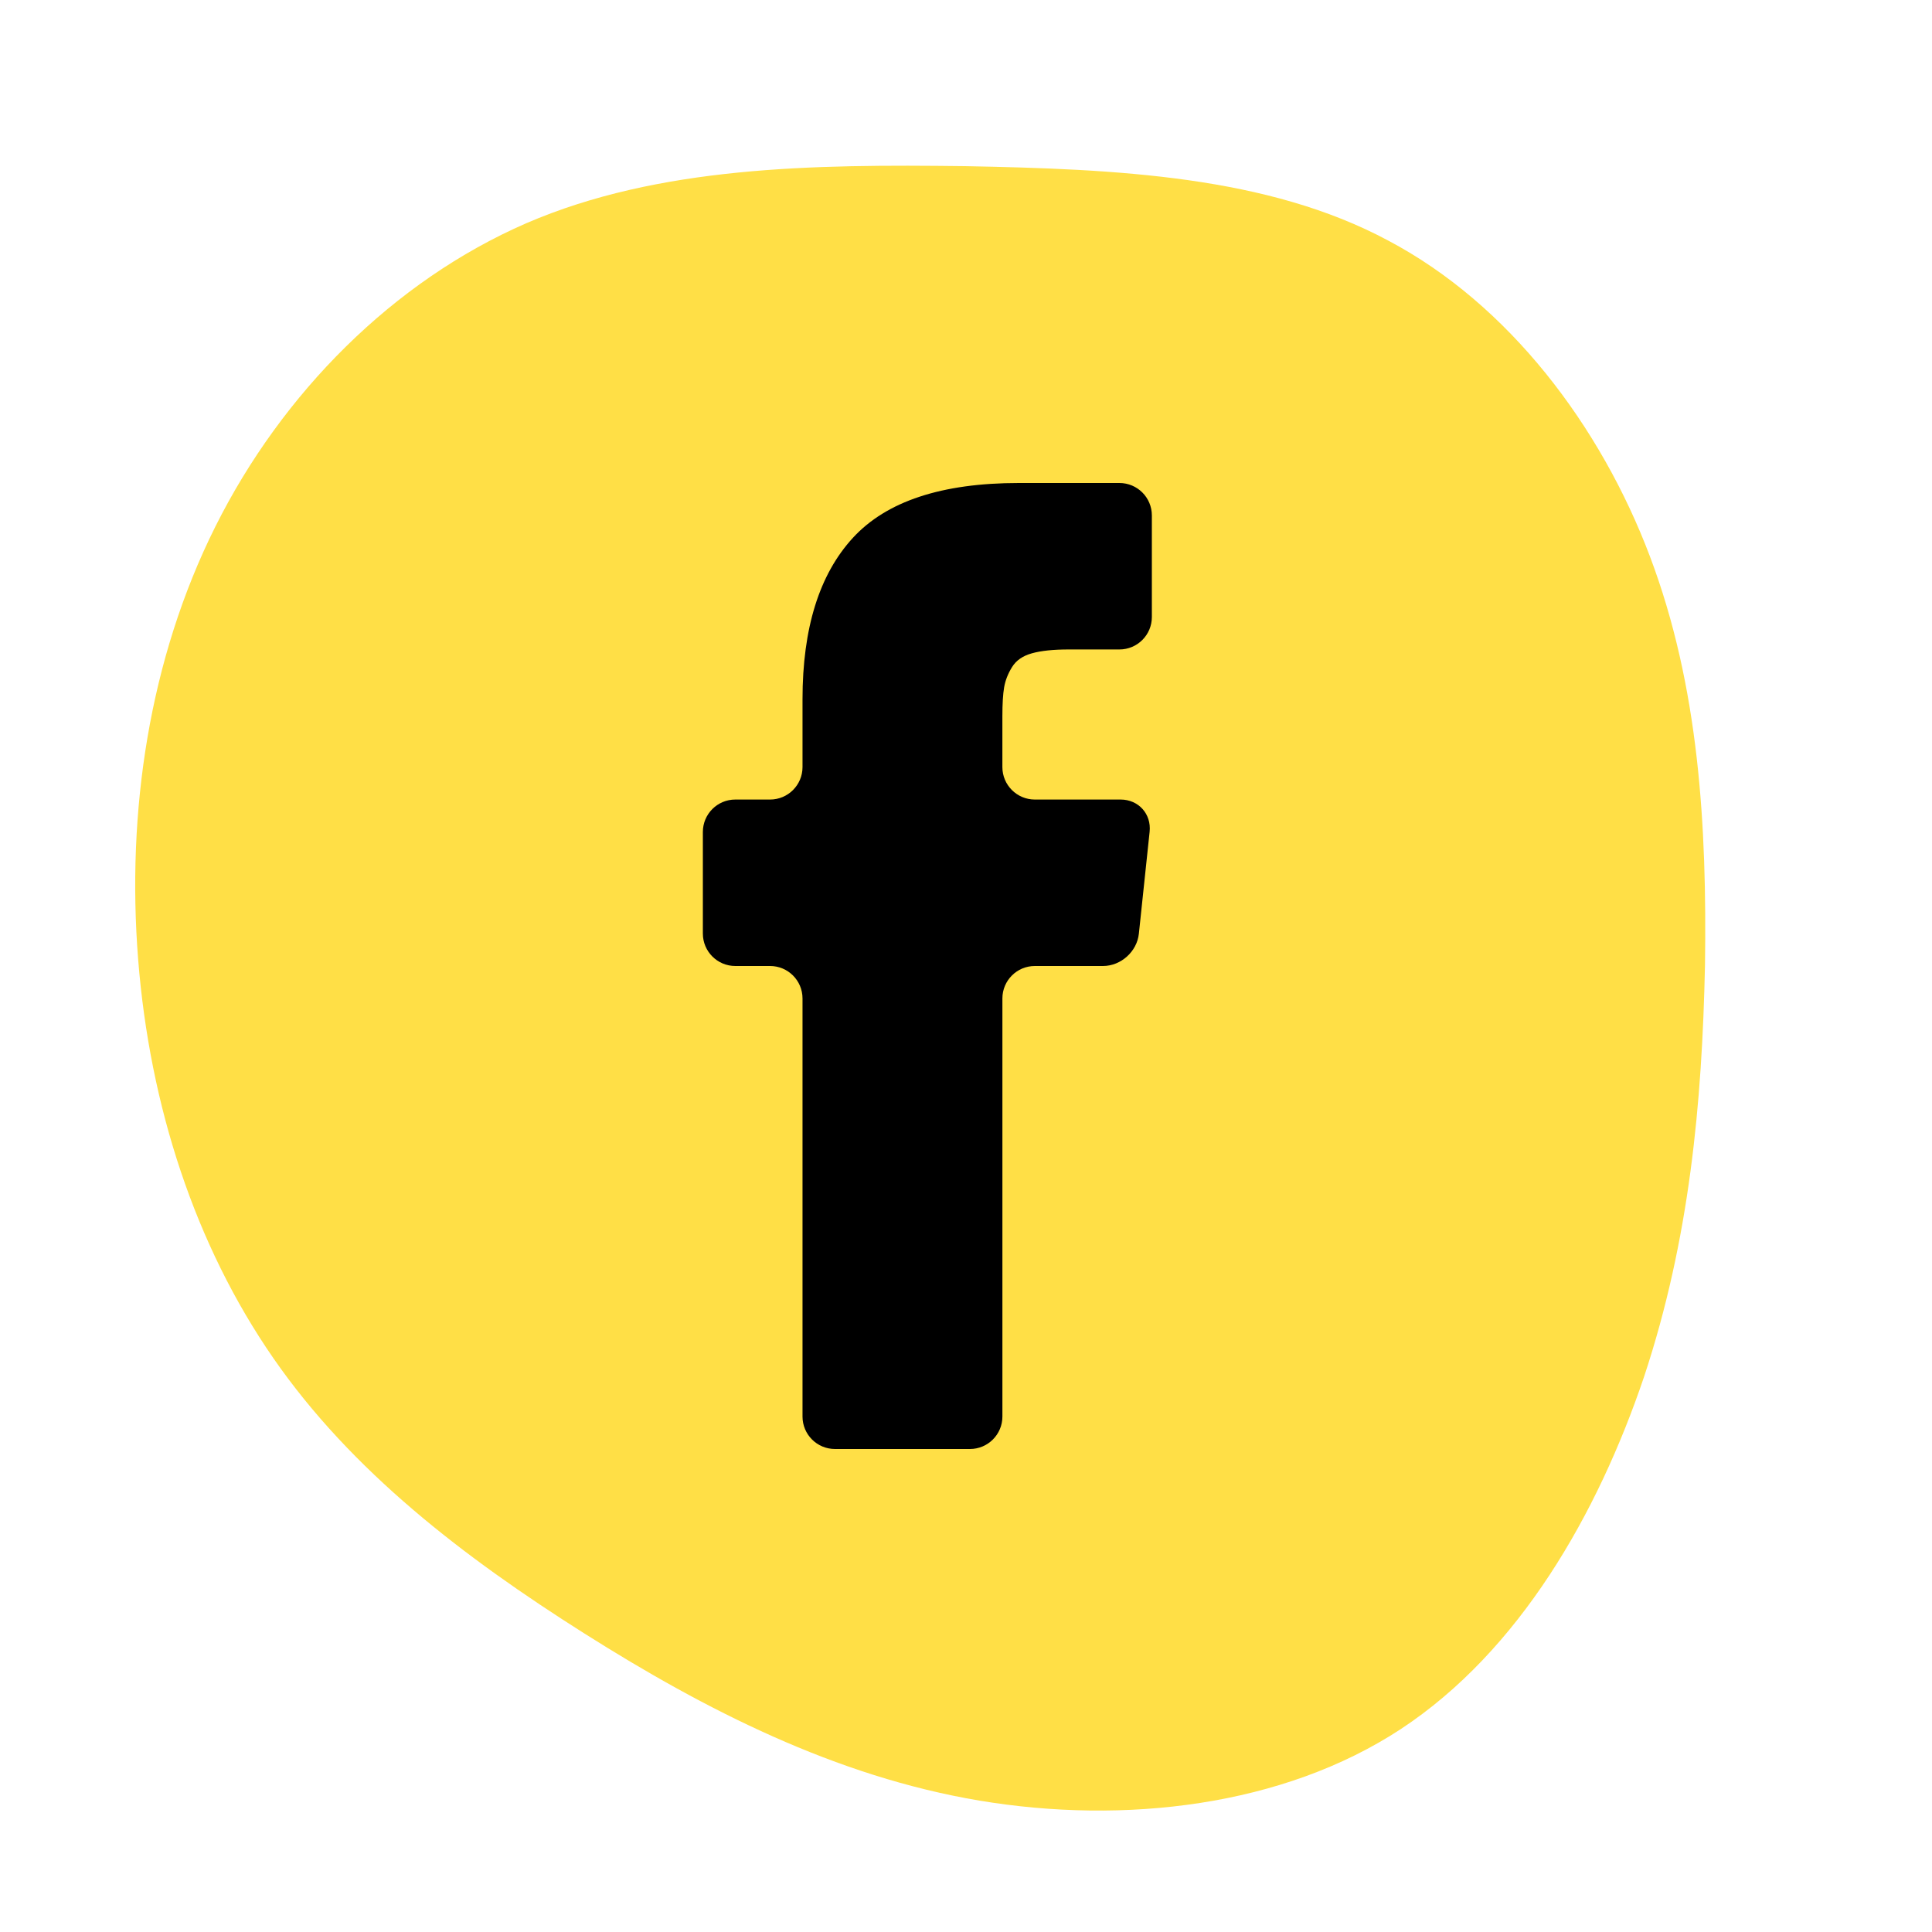 <svg width="100" height="100" viewBox="0 0 100 100" fill="none" xmlns="http://www.w3.org/2000/svg">
<path d="M71.85 12.45C78.1 15.75 82.85 22.05 85.4 28.8C87.95 35.55 88.35 42.75 88.25 49.95C88.1 57.1 87.45 64.15 85.1 71.25C82.7 78.35 78.65 85.45 72.5 89.5C66.4 93.5 58.2 94.45 50.7 93.2C43.25 91.95 36.5 88.5 30.25 84.55C24 80.6 18.2 76.15 14.15 70.3C10.1 64.45 7.75 57.25 7.15 49.65C6.55 42.05 7.7 34.15 11.15 27.25C14.6 20.35 20.35 14.55 27.25 11.55C34.1 8.6 42.05 8.5 49.95 8.6C57.8 8.75 65.6 9.1 71.85 12.45Z" fill="#FFDF46"/>
<path d="M57.941 25H52.733C48.749 25 45.886 25.946 44.147 27.837C42.407 29.729 41.538 32.514 41.538 36.196V39.705C41.538 40.632 40.786 41.384 39.859 41.384H38.059C37.132 41.384 36.38 42.135 36.38 43.063V48.321C36.38 49.248 37.132 50 38.059 50H39.859C40.786 50 41.538 50.752 41.538 51.679V73.321C41.538 74.248 42.29 75 43.217 75H50.205C51.132 75 51.884 74.248 51.884 73.321V51.679C51.884 50.752 52.635 50 53.563 50H57.092C58.019 50 58.85 49.252 58.947 48.331L59.504 43.053C59.602 42.131 58.929 41.384 58.002 41.384H53.562C52.635 41.384 51.883 40.632 51.883 39.705V37.075C51.883 36.428 51.913 35.928 51.974 35.573C52.035 35.22 52.171 34.871 52.384 34.527C52.596 34.183 52.94 33.945 53.415 33.814C53.89 33.682 54.523 33.616 55.311 33.616H57.941C58.868 33.616 59.62 32.865 59.62 31.937V26.679C59.62 25.752 58.869 25 57.941 25Z" fill="black"/>
</svg>

